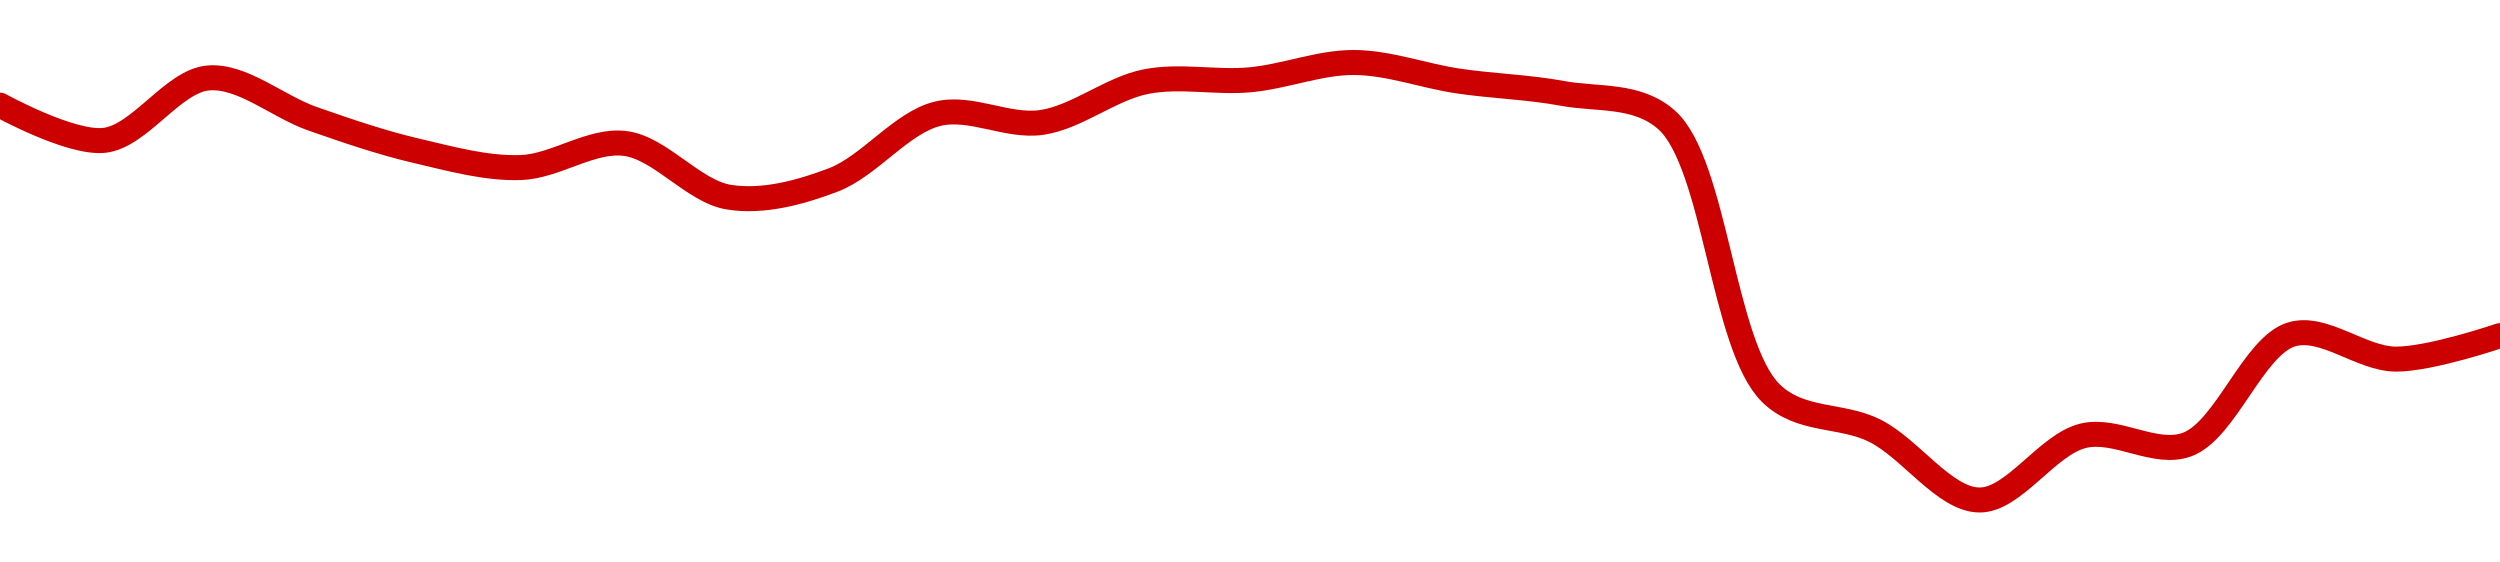 <!-- series1d: [157.1,156.53,157.54,156.88,156.36,156.09,156.48,155.61,155.89,156.96,156.82,157.48,157.51,157.79,157.49,157.29,156.86,152.44,151.83,150.71,151.75,151.61,153.39,152.99,153.37] -->

<svg width="200" height="45" viewBox="0 0 200 45" xmlns="http://www.w3.org/2000/svg">
  <defs>
    <linearGradient id="grad-area" x1="0" y1="0" x2="0" y2="1">
      <stop offset="0%" stop-color="rgba(255,82,82,.2)" />
      <stop offset="100%" stop-color="rgba(0,0,0,0)" />
    </linearGradient>
  </defs>

  <path d="M0,8.411C0,8.411,5.621,11.52,8.333,11.229C11.184,10.923,13.83,6.473,16.667,6.236C19.39,6.008,22.204,8.521,25,9.499C27.76,10.463,30.532,11.416,33.333,12.069C36.089,12.712,38.898,13.499,41.667,13.404C44.454,13.308,47.283,11.136,50,11.476C52.845,11.832,55.479,15.328,58.333,15.777C61.042,16.203,63.989,15.416,66.667,14.393C69.561,13.286,72.097,9.818,75,9.103C77.672,8.445,80.601,10.195,83.333,9.795C86.16,9.382,88.838,7.093,91.667,6.532C94.397,5.992,97.231,6.637,100,6.384C102.787,6.129,105.557,4.984,108.333,5C111.112,5.016,113.883,6.071,116.667,6.483C119.438,6.894,122.239,6.958,125,7.472C127.795,7.992,130.968,7.489,133.333,9.597C137.233,13.074,137.815,27.662,141.667,31.448C144.038,33.778,147.301,33.103,150,34.463C152.867,35.908,155.54,39.953,158.333,40C161.096,40.046,163.77,35.552,166.667,34.859C169.343,34.218,172.436,36.53,175,35.551C178.087,34.372,180.27,27.665,183.333,26.751C185.909,25.983,188.887,28.713,191.667,28.729C194.443,28.744,200,26.85,200,26.85"
        fill="none"
        stroke="#CC0000"
        stroke-width="2"
        stroke-linejoin="round"
        stroke-linecap="round"
        />
</svg>